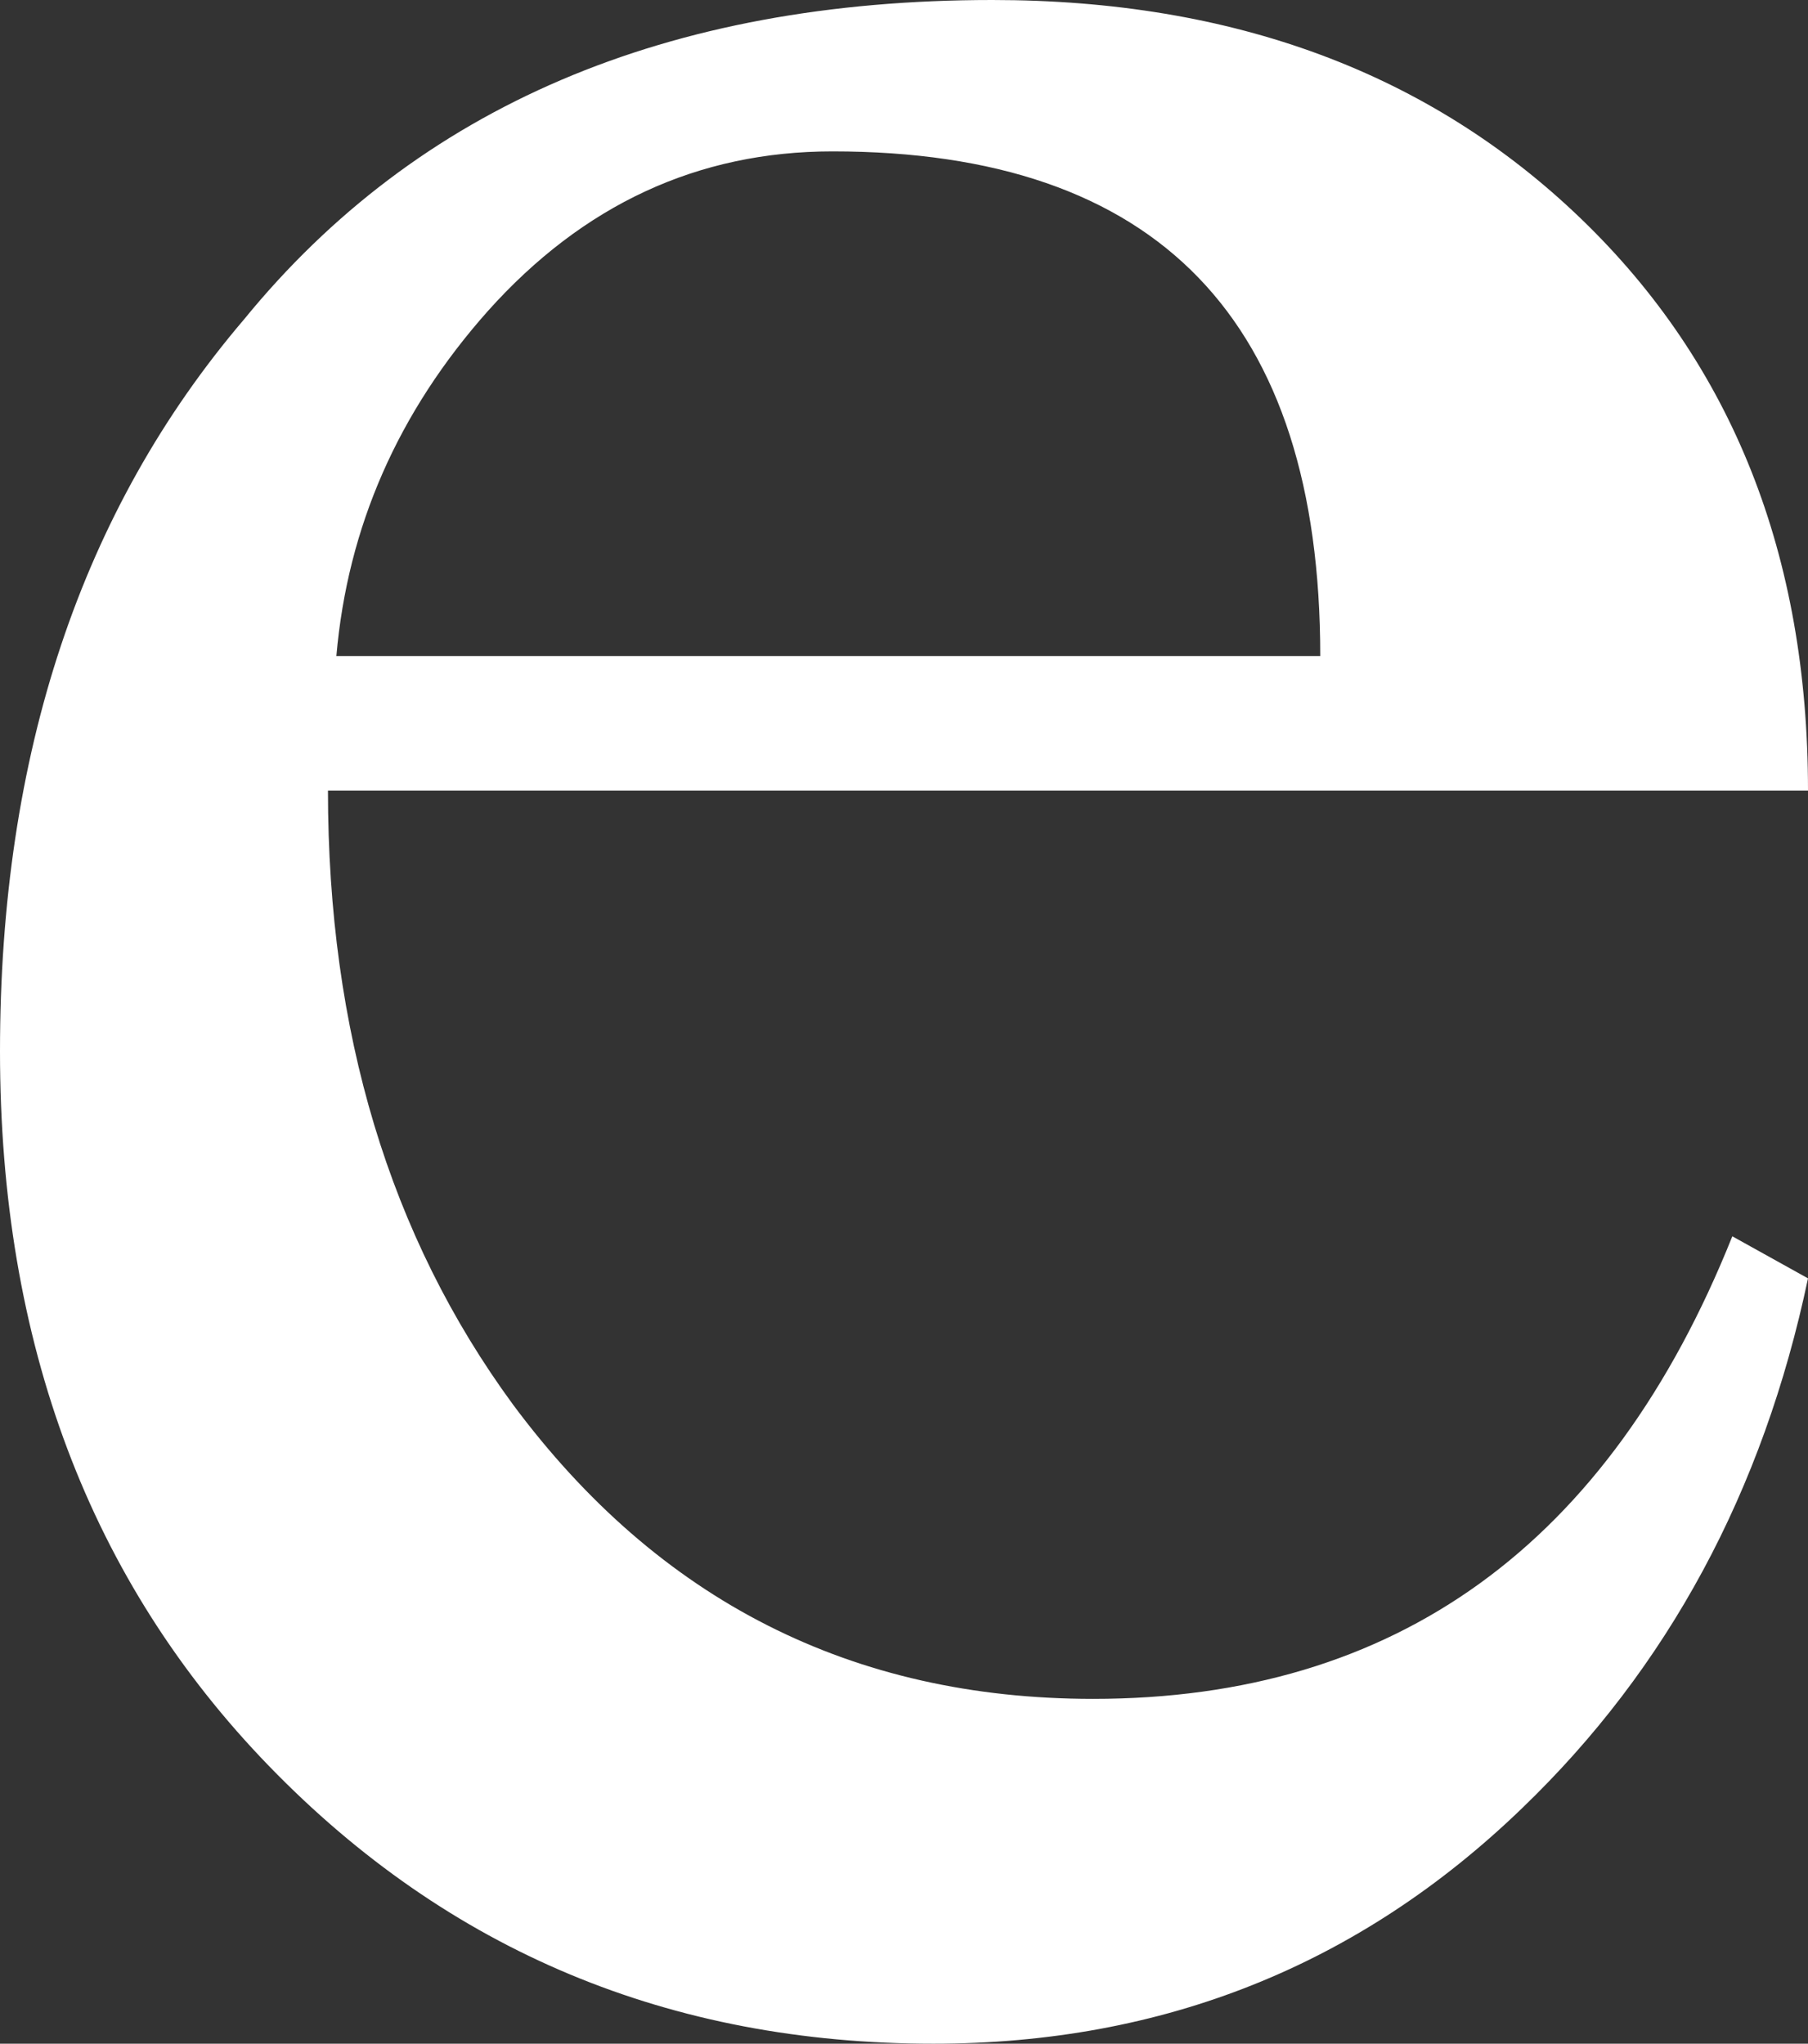 <?xml version="1.0" encoding="UTF-8" standalone="no"?>
<svg xmlns:xlink="http://www.w3.org/1999/xlink" height="12.15px" width="10.75px" xmlns="http://www.w3.org/2000/svg">
  <rect width="100%" height="100%" fill="#333333" stroke="none"/>
  <g transform="matrix(1.0, 0.0, 0.0, 1.0, 5.35, 6.05)">
    <path d="M-3.35 -2.15 L2.5 -2.15 Q2.5 -5.15 -0.4 -5.15 -1.6 -5.15 -2.45 -4.2 -3.25 -3.3 -3.35 -2.15 M5.4 -1.35 L-3.4 -1.35 Q-3.4 0.8 -2.3 2.3 -1.0 4.05 1.15 4.05 3.85 4.05 4.95 1.3 L5.4 1.55 Q5.0 3.45 3.7 4.7 2.25 6.1 0.2 6.1 -2.15 6.1 -3.75 4.45 -5.35 2.8 -5.35 0.2 -5.35 -2.45 -3.9 -4.15 -2.35 -6.05 0.55 -6.05 2.7 -6.05 4.05 -4.75 5.4 -3.45 5.4 -1.35" fill="#ffffff" fill-rule="evenodd" stroke="none"/>
  </g>
</svg>
